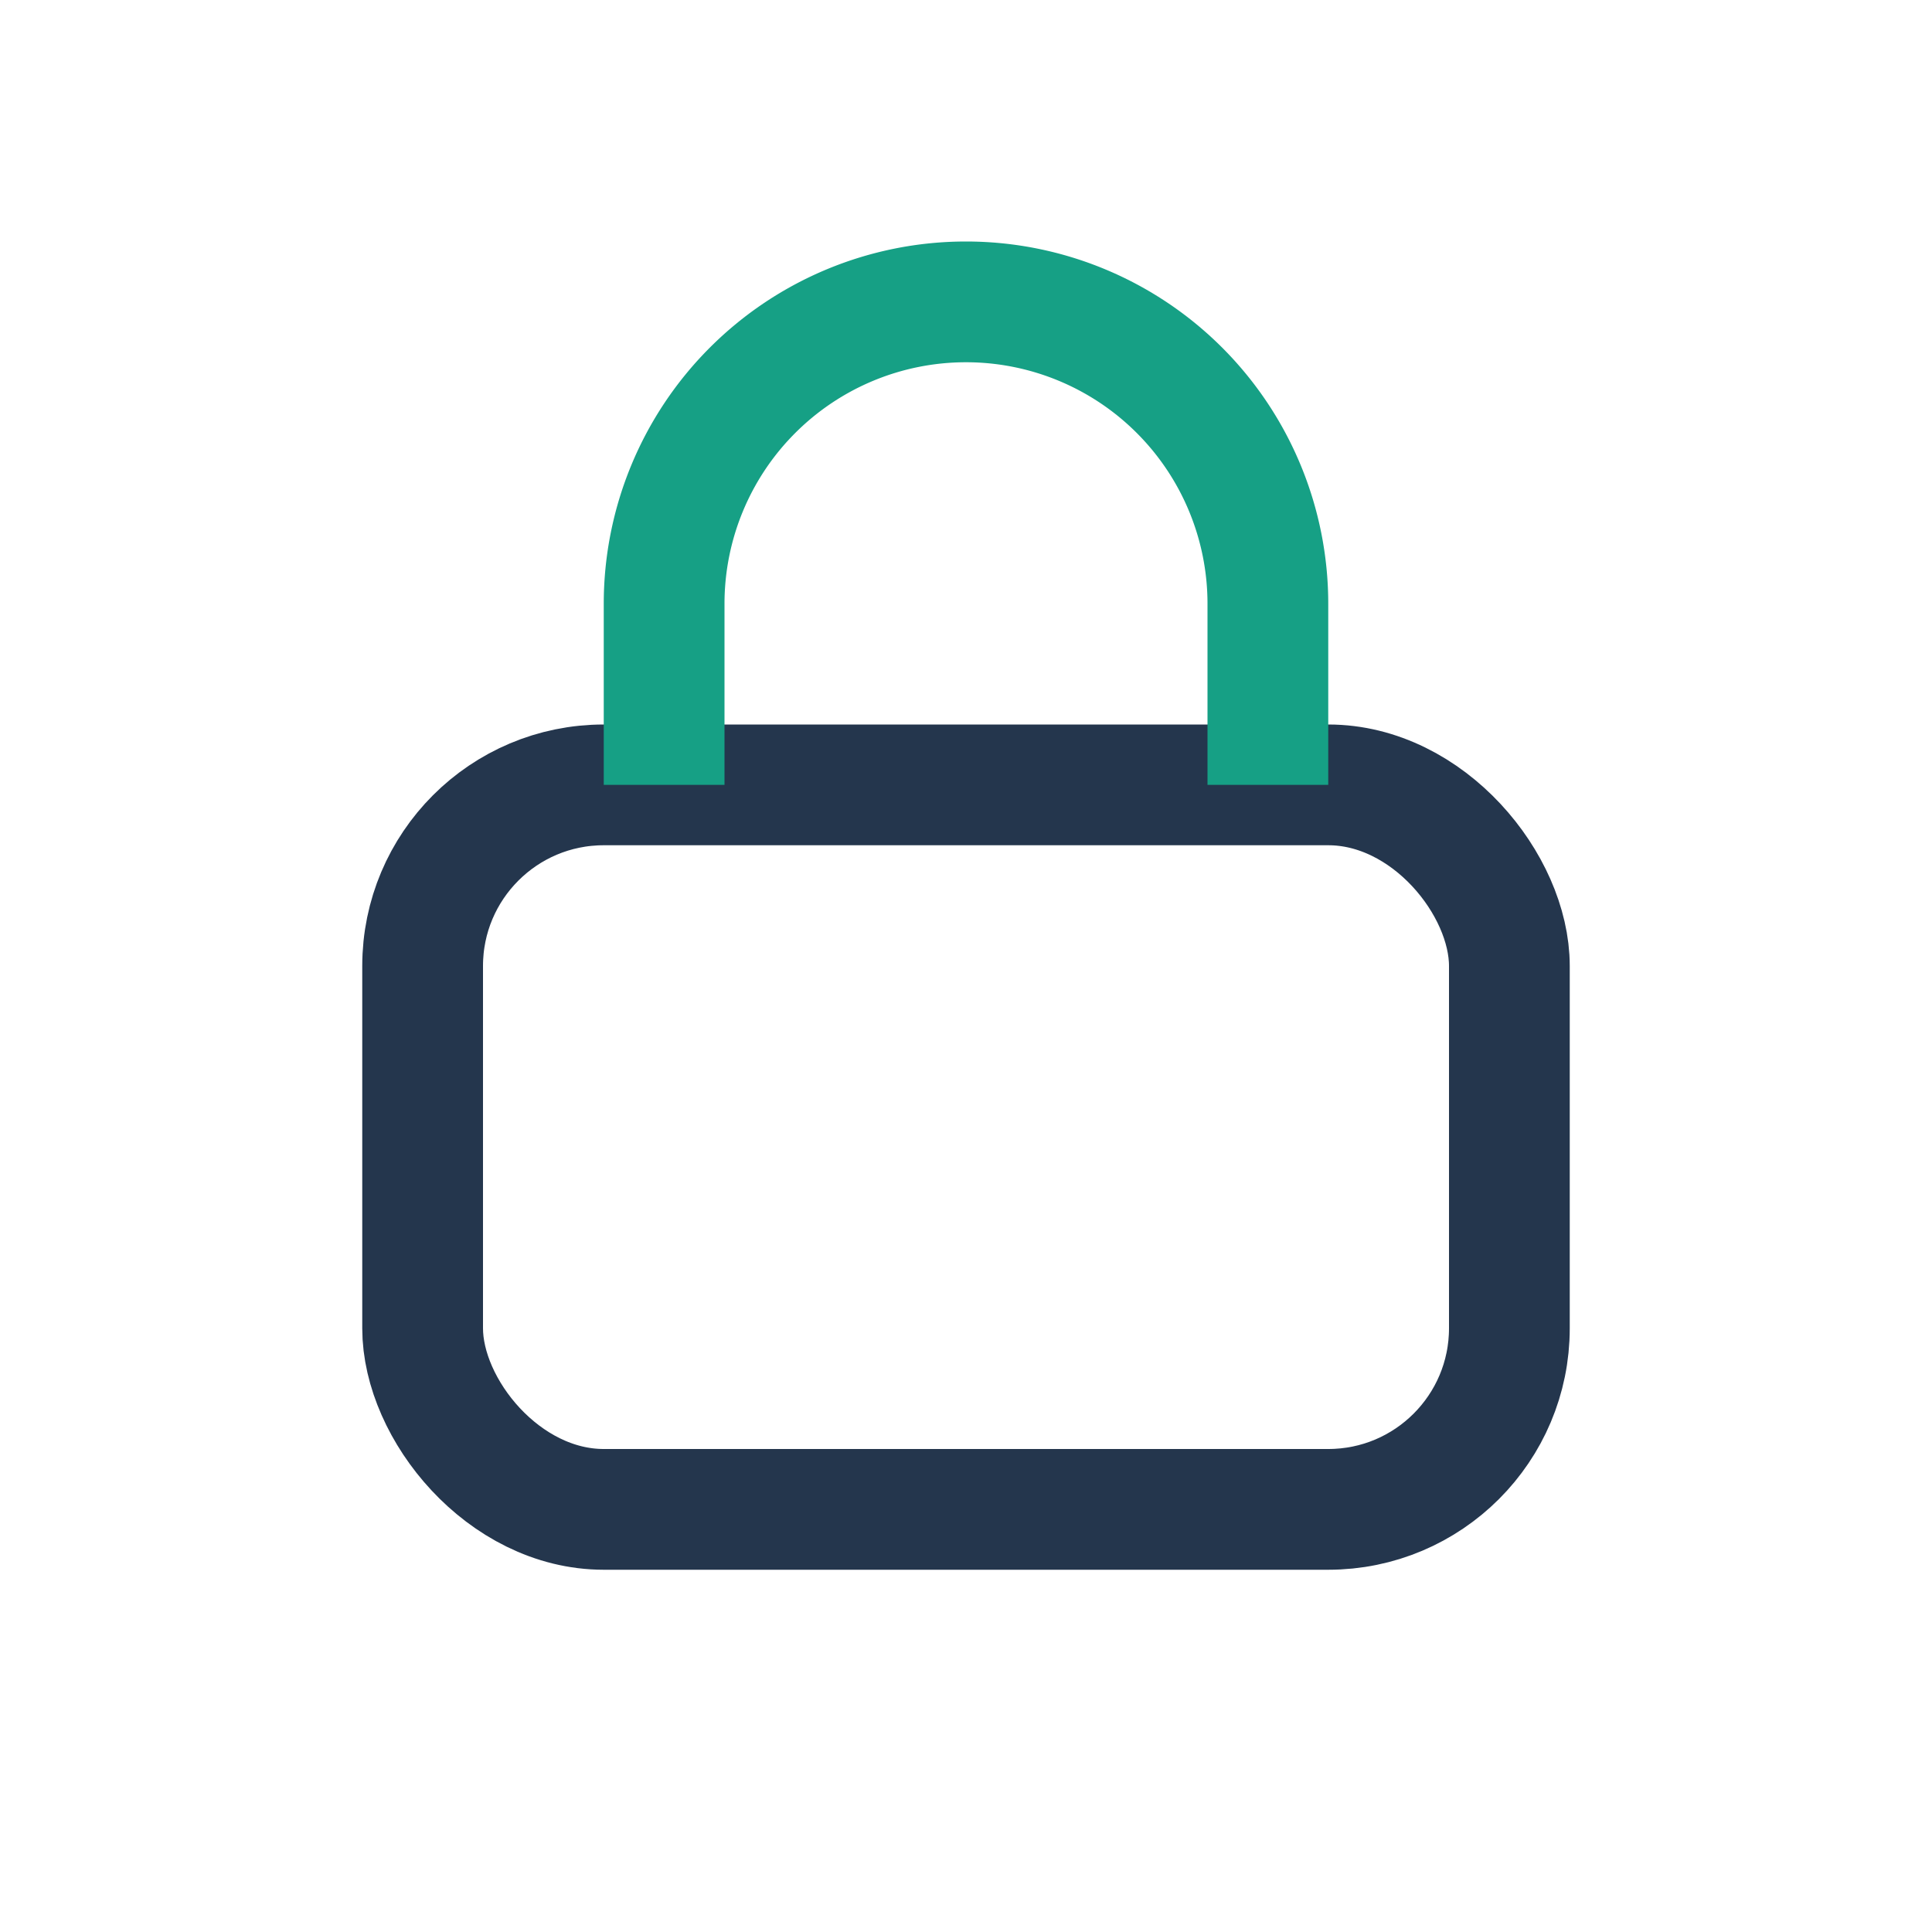 <?xml version="1.0" encoding="UTF-8"?>
<svg xmlns="http://www.w3.org/2000/svg" width="32" height="32" viewBox="0 0 32 32"><rect x="7" y="13" width="18" height="12" rx="3" fill="none" stroke="#24364D" stroke-width="2"/><path d="M11 13v-3a5 5 0 0 1 10 0v3" stroke="#16A085" stroke-width="2" fill="none"/></svg>